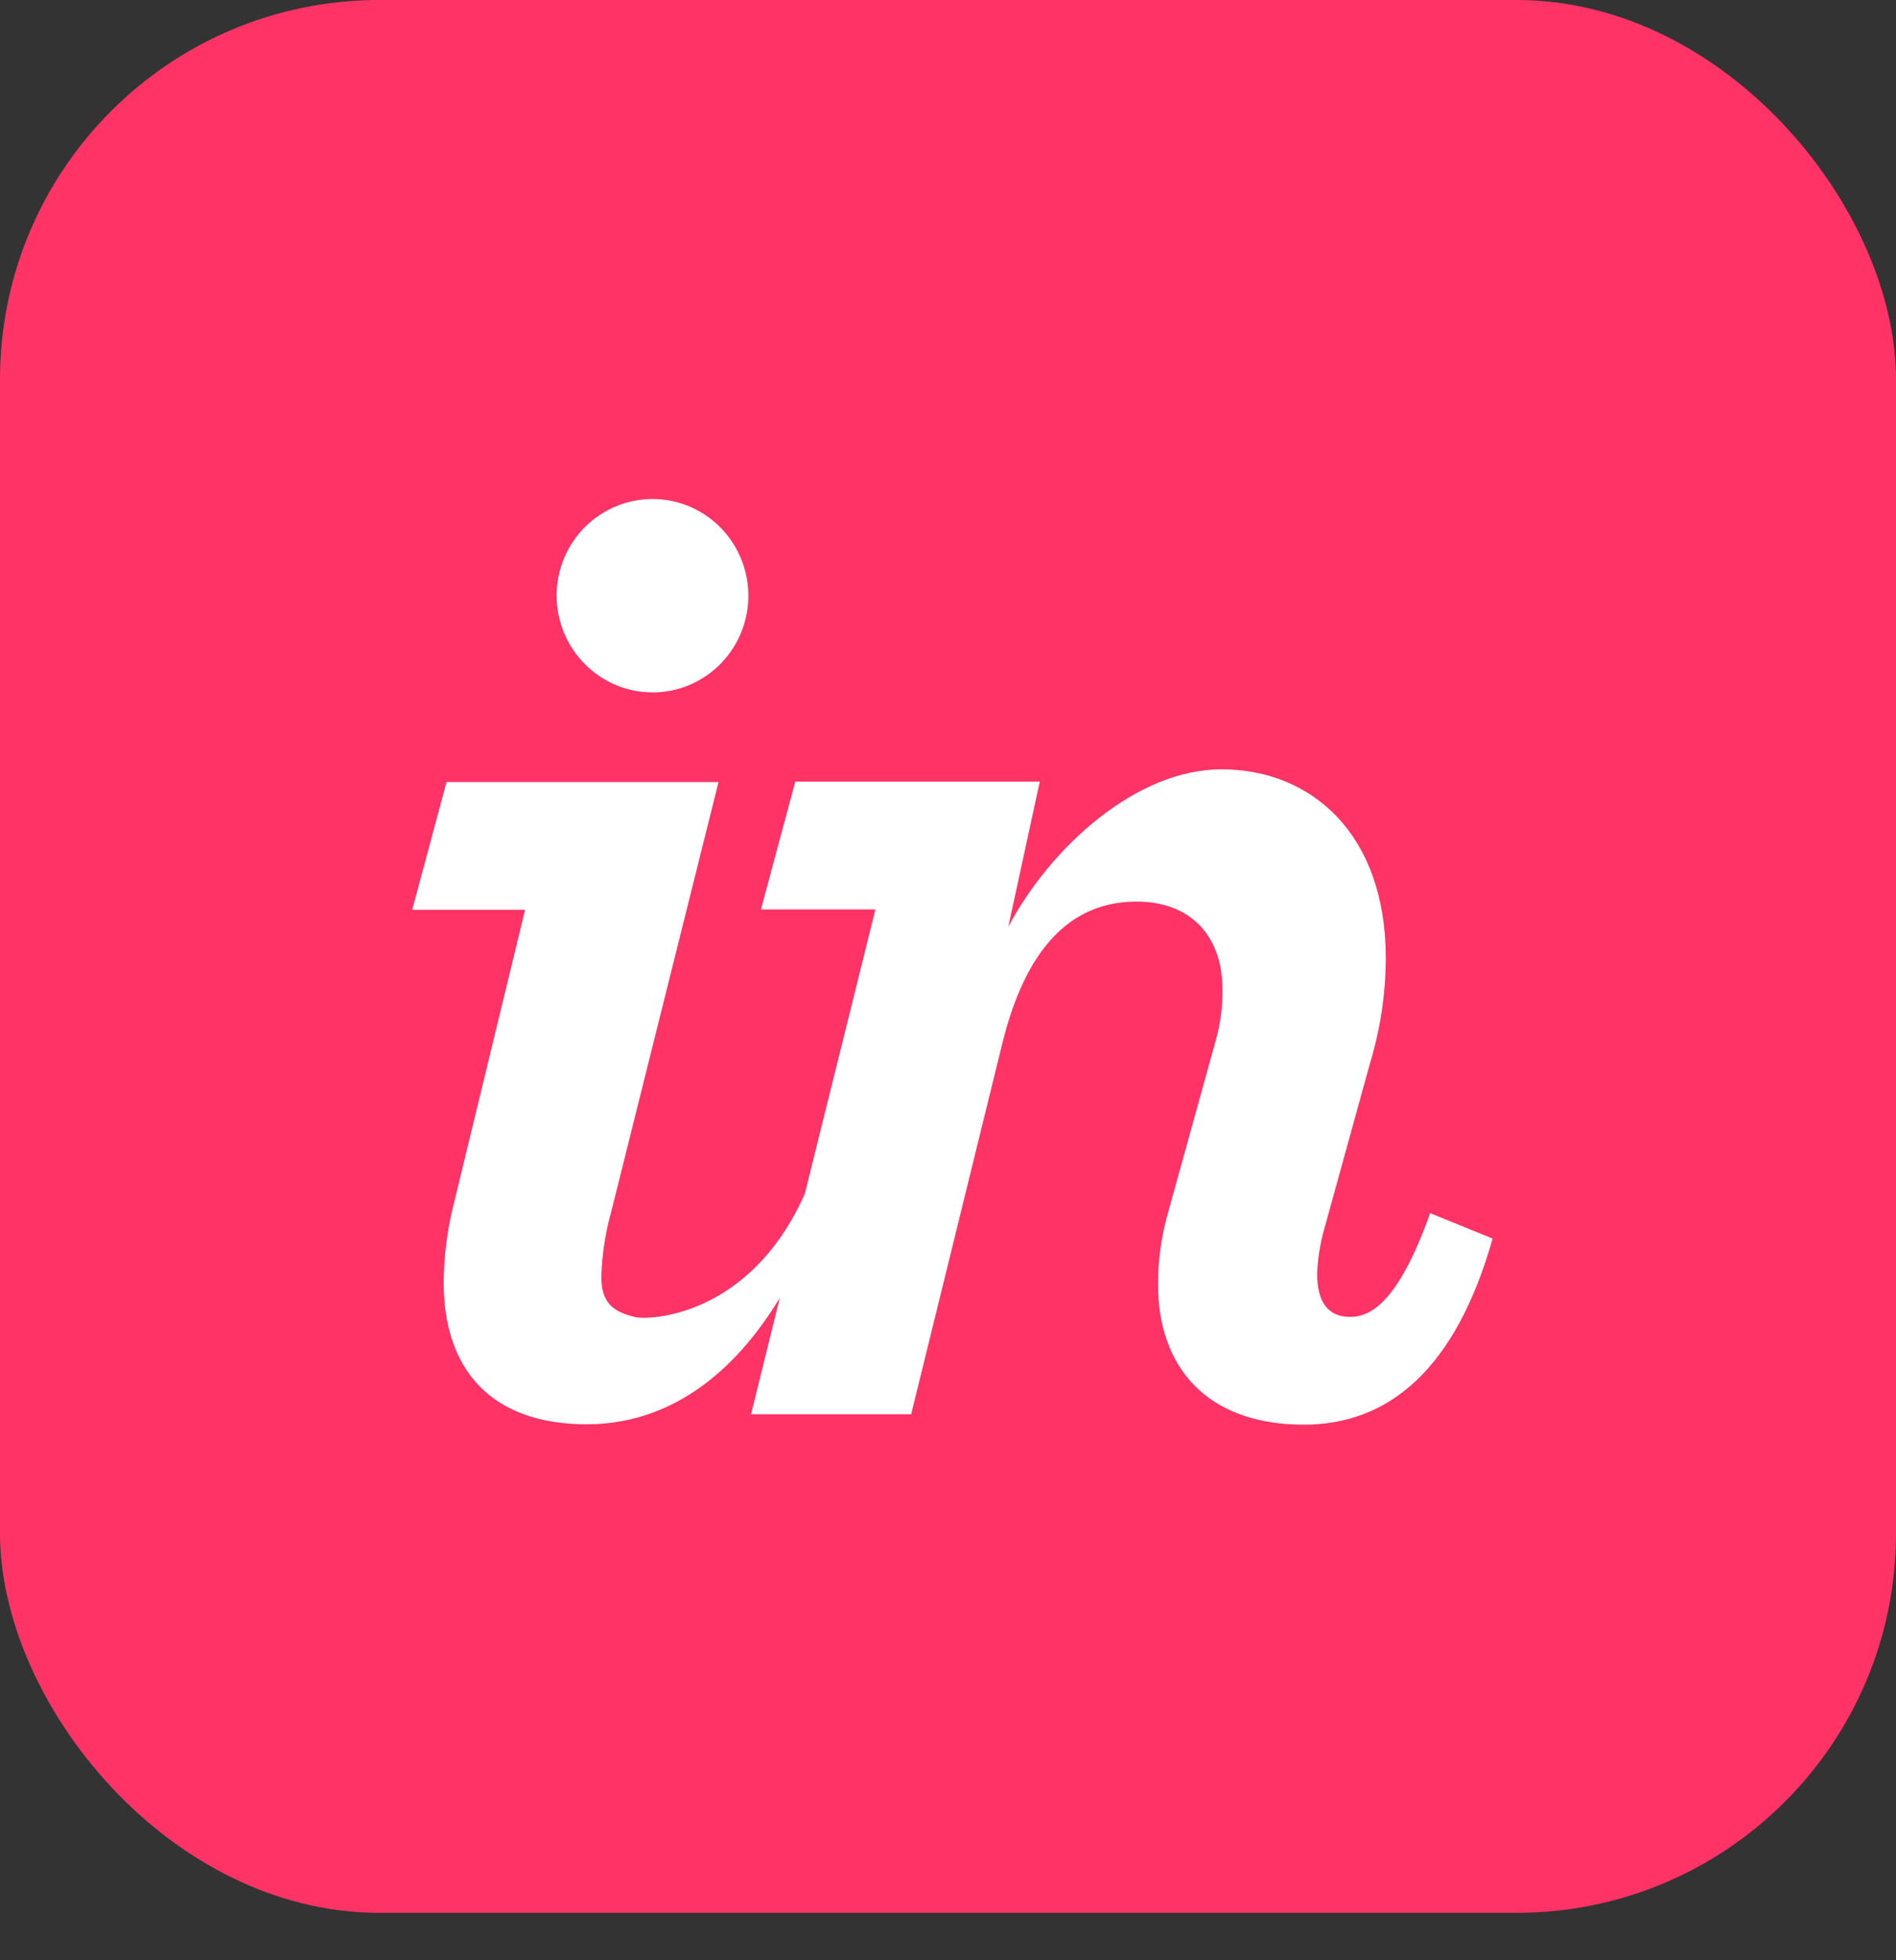 <svg width="30" height="31" viewBox="0 0 30 31" fill="none" xmlns="http://www.w3.org/2000/svg">
<rect x="0" y="0" width="30" height="31" fill="#333333" stroke="none"/>
<rect width="30" height="30.25" rx="6" fill="#FF3366"/>
<path d="M10.344 10.95C10.643 10.946 10.935 10.853 11.181 10.682C11.428 10.512 11.619 10.272 11.731 9.992C11.843 9.712 11.87 9.405 11.809 9.11C11.748 8.814 11.602 8.544 11.389 8.332C11.176 8.12 10.906 7.977 10.612 7.919C10.319 7.862 10.015 7.893 9.739 8.01C9.463 8.126 9.227 8.322 9.061 8.573C8.895 8.824 8.807 9.119 8.807 9.421C8.807 9.623 8.848 9.824 8.925 10.01C9.003 10.197 9.117 10.366 9.26 10.508C9.403 10.651 9.572 10.763 9.758 10.839C9.944 10.915 10.143 10.952 10.344 10.95V10.95Z" fill="white"/>
<path d="M7.156 19.135C7.069 19.511 7.023 19.896 7.02 20.282C7.02 21.629 7.742 22.524 9.284 22.524C10.56 22.524 11.593 21.76 12.338 20.525L11.883 22.366H14.417L15.857 16.51C16.22 15.026 16.922 14.258 17.983 14.258C18.821 14.258 19.342 14.781 19.342 15.648C19.347 15.929 19.308 16.209 19.229 16.479L18.482 19.176C18.375 19.547 18.322 19.93 18.323 20.316C18.323 21.594 19.07 22.53 20.63 22.53C21.966 22.53 23.03 21.663 23.617 19.587L22.629 19.185C22.131 20.575 21.701 20.826 21.361 20.826C21.021 20.826 20.84 20.6 20.84 20.143C20.85 19.904 20.888 19.666 20.953 19.436L21.678 16.813C21.841 16.274 21.925 15.715 21.927 15.152C21.927 13.189 20.75 12.166 19.326 12.166C17.99 12.166 16.633 13.38 15.954 14.656L16.452 12.361H12.583L12.04 14.382H13.851L12.733 18.882C11.858 20.843 10.251 20.876 10.058 20.83C9.726 20.754 9.514 20.623 9.514 20.193C9.525 19.842 9.578 19.494 9.673 19.156L11.369 12.367H7.065L6.522 14.389H8.308L7.156 19.135Z" fill="white"/>
</svg>
